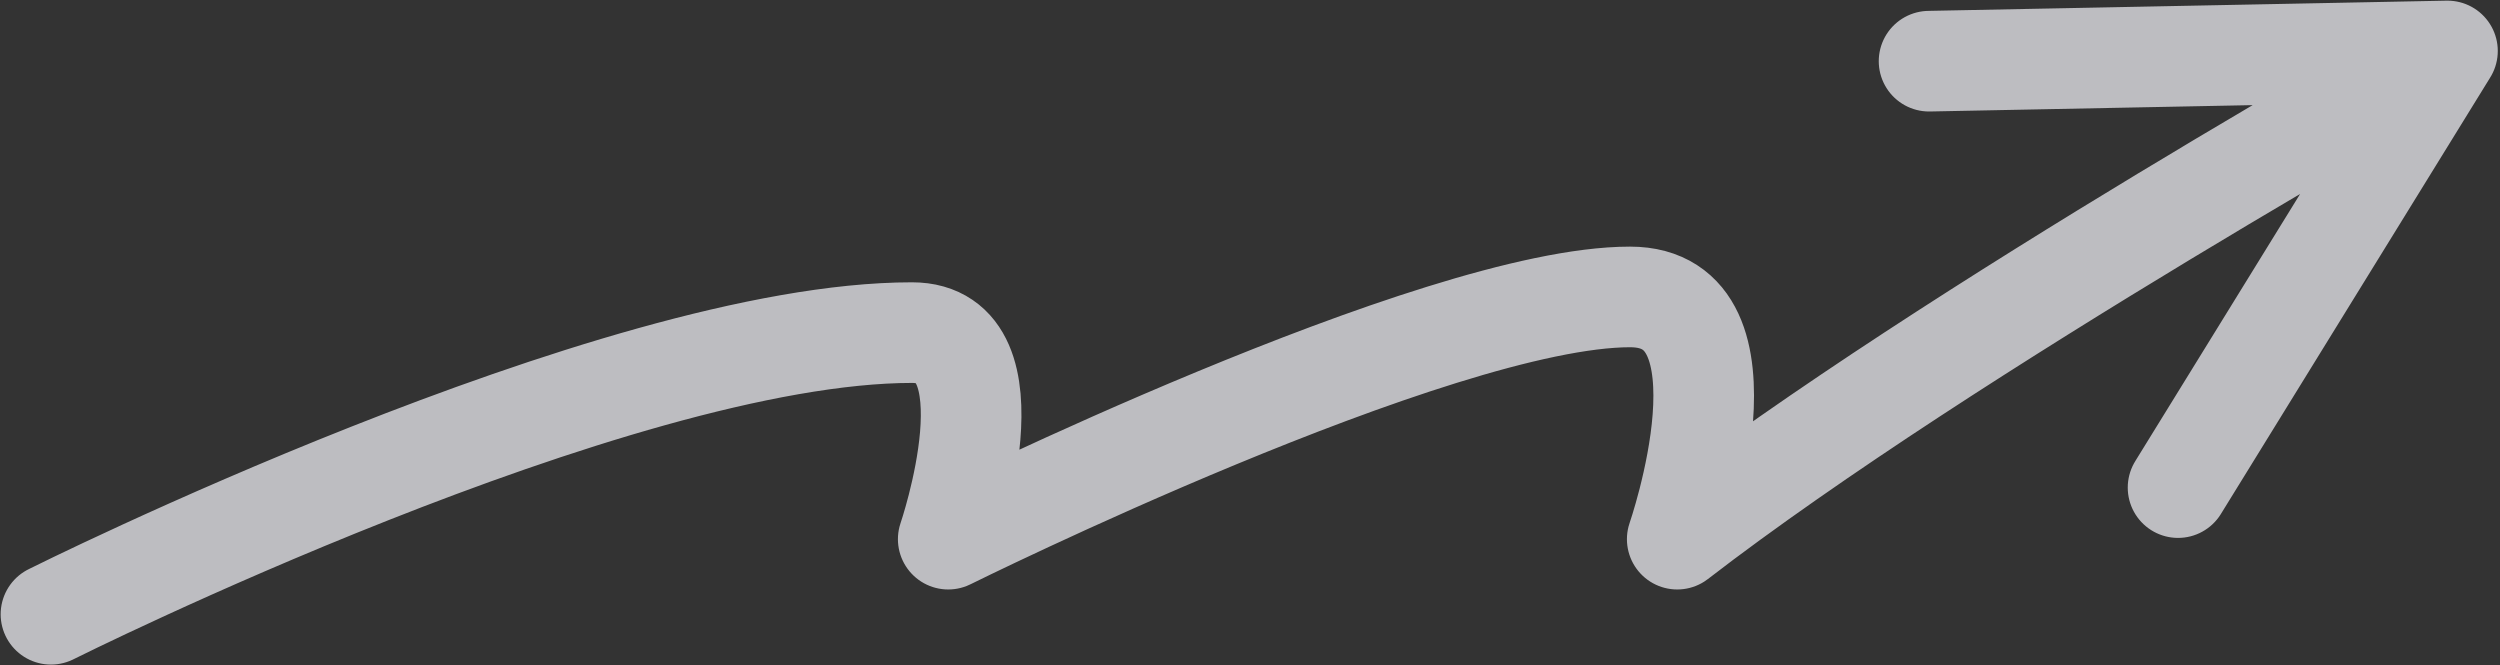 <?xml version="1.0" encoding="UTF-8"?> <svg xmlns="http://www.w3.org/2000/svg" width="932" height="248" viewBox="0 0 932 248" fill="none"><rect x="0" y="0" width="932" height="248" fill="#333333" stroke="none"/><path d="M912.416 19C912.416 19 726.767 122.681 625.273 201C625.273 201 656.574 110.695 607.693 110.695C535.59 110.695 353.5 201 353.5 201C353.5 201 379.847 124 340 124C229 124 19 229 19 229M912.416 19L719.155 22.81M912.416 19L811.979 181.777" stroke="#F9F9FE" stroke-opacity="0.7" stroke-width="37.511" stroke-linecap="round" stroke-linejoin="round"></path></svg> 